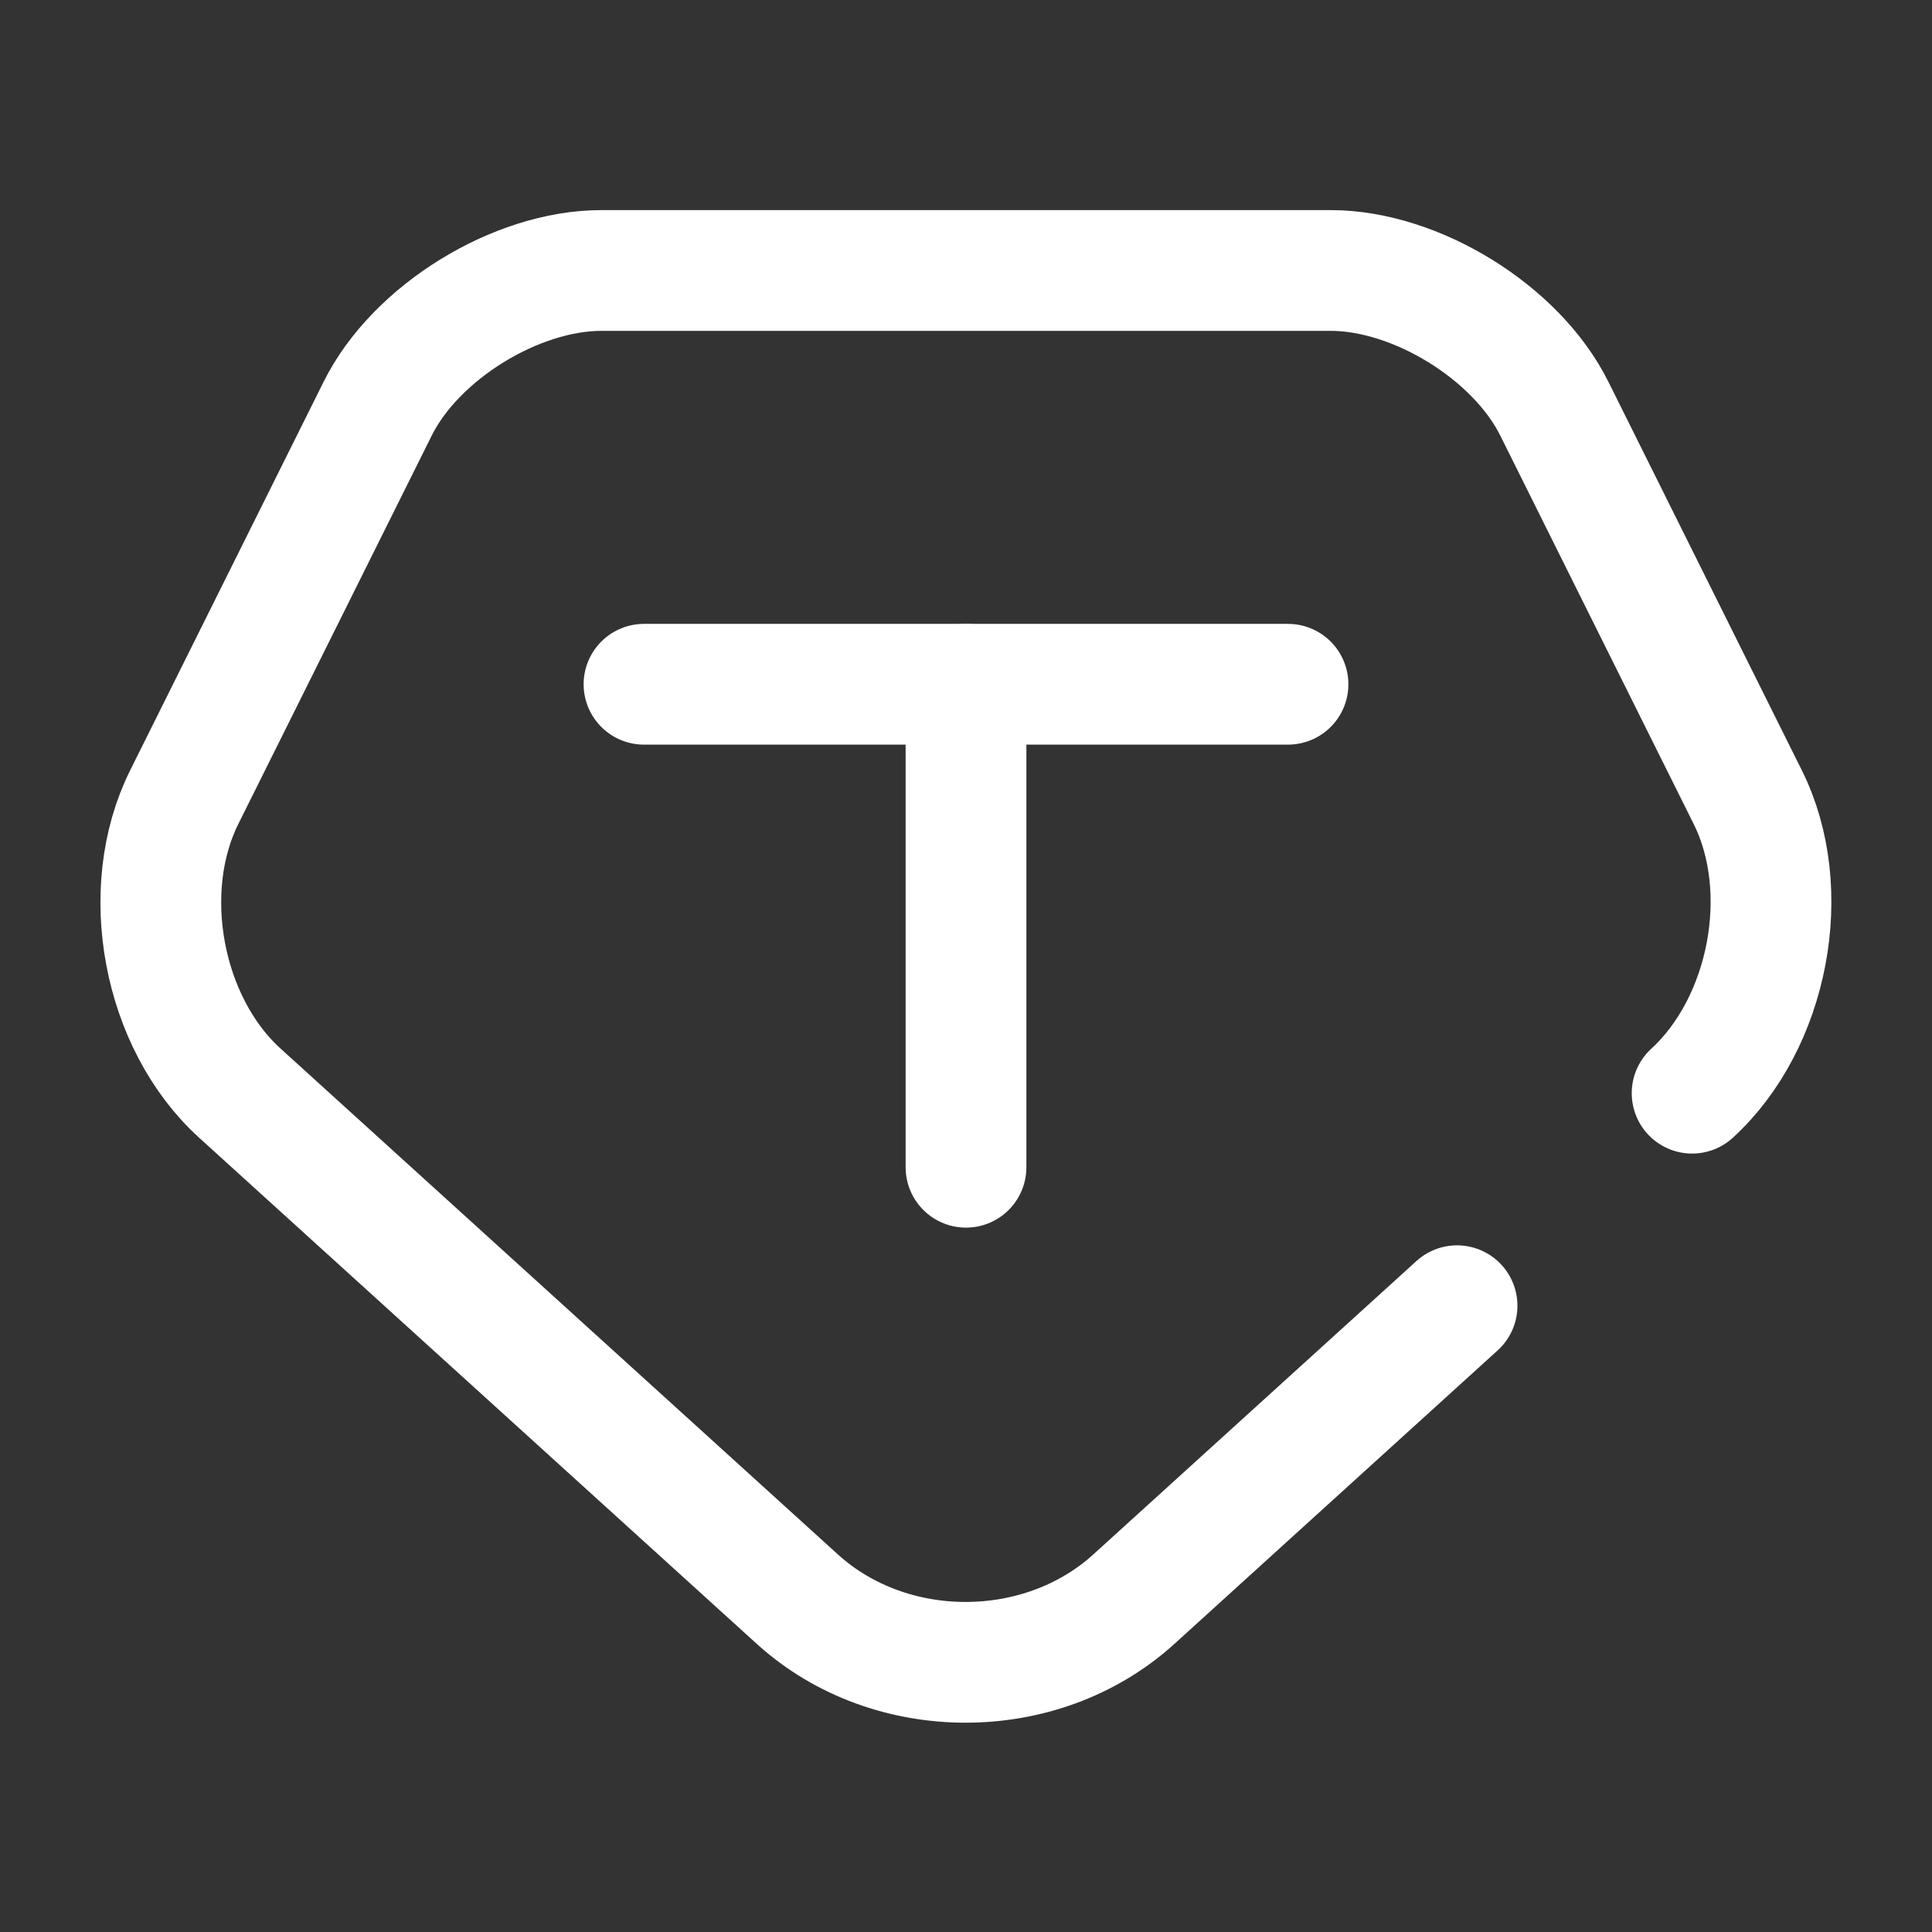 <svg fill="none" height="24" viewBox="0 0 24 24" width="24" xmlns="http://www.w3.org/2000/svg">
  <rect x="0" y="0" width="24" height="24" fill="#333333" stroke="none"/>
  <g stroke="#ffffff" stroke-linecap="round" stroke-linejoin="round" stroke-miterlimit="10" stroke-width="1.5">
    <path d="m18.1 16.22-4.02 3.65c-1.15 1.04-3.02 1.04-4.17 0l-6.93-6.29c-.96-.87-1.27-2.52-.69-3.68l2.4-4.82c.47-.95 1.72-1.72 2.78-1.72h9.06c1.06 0 2.31.77 2.78 1.72l2.4 4.82c.58 1.16.26 2.81-.69 3.68"/>
    <path d="m12 14.5v-6"/>
    <path d="m8 8.5h8"/>
  </g>
</svg>
